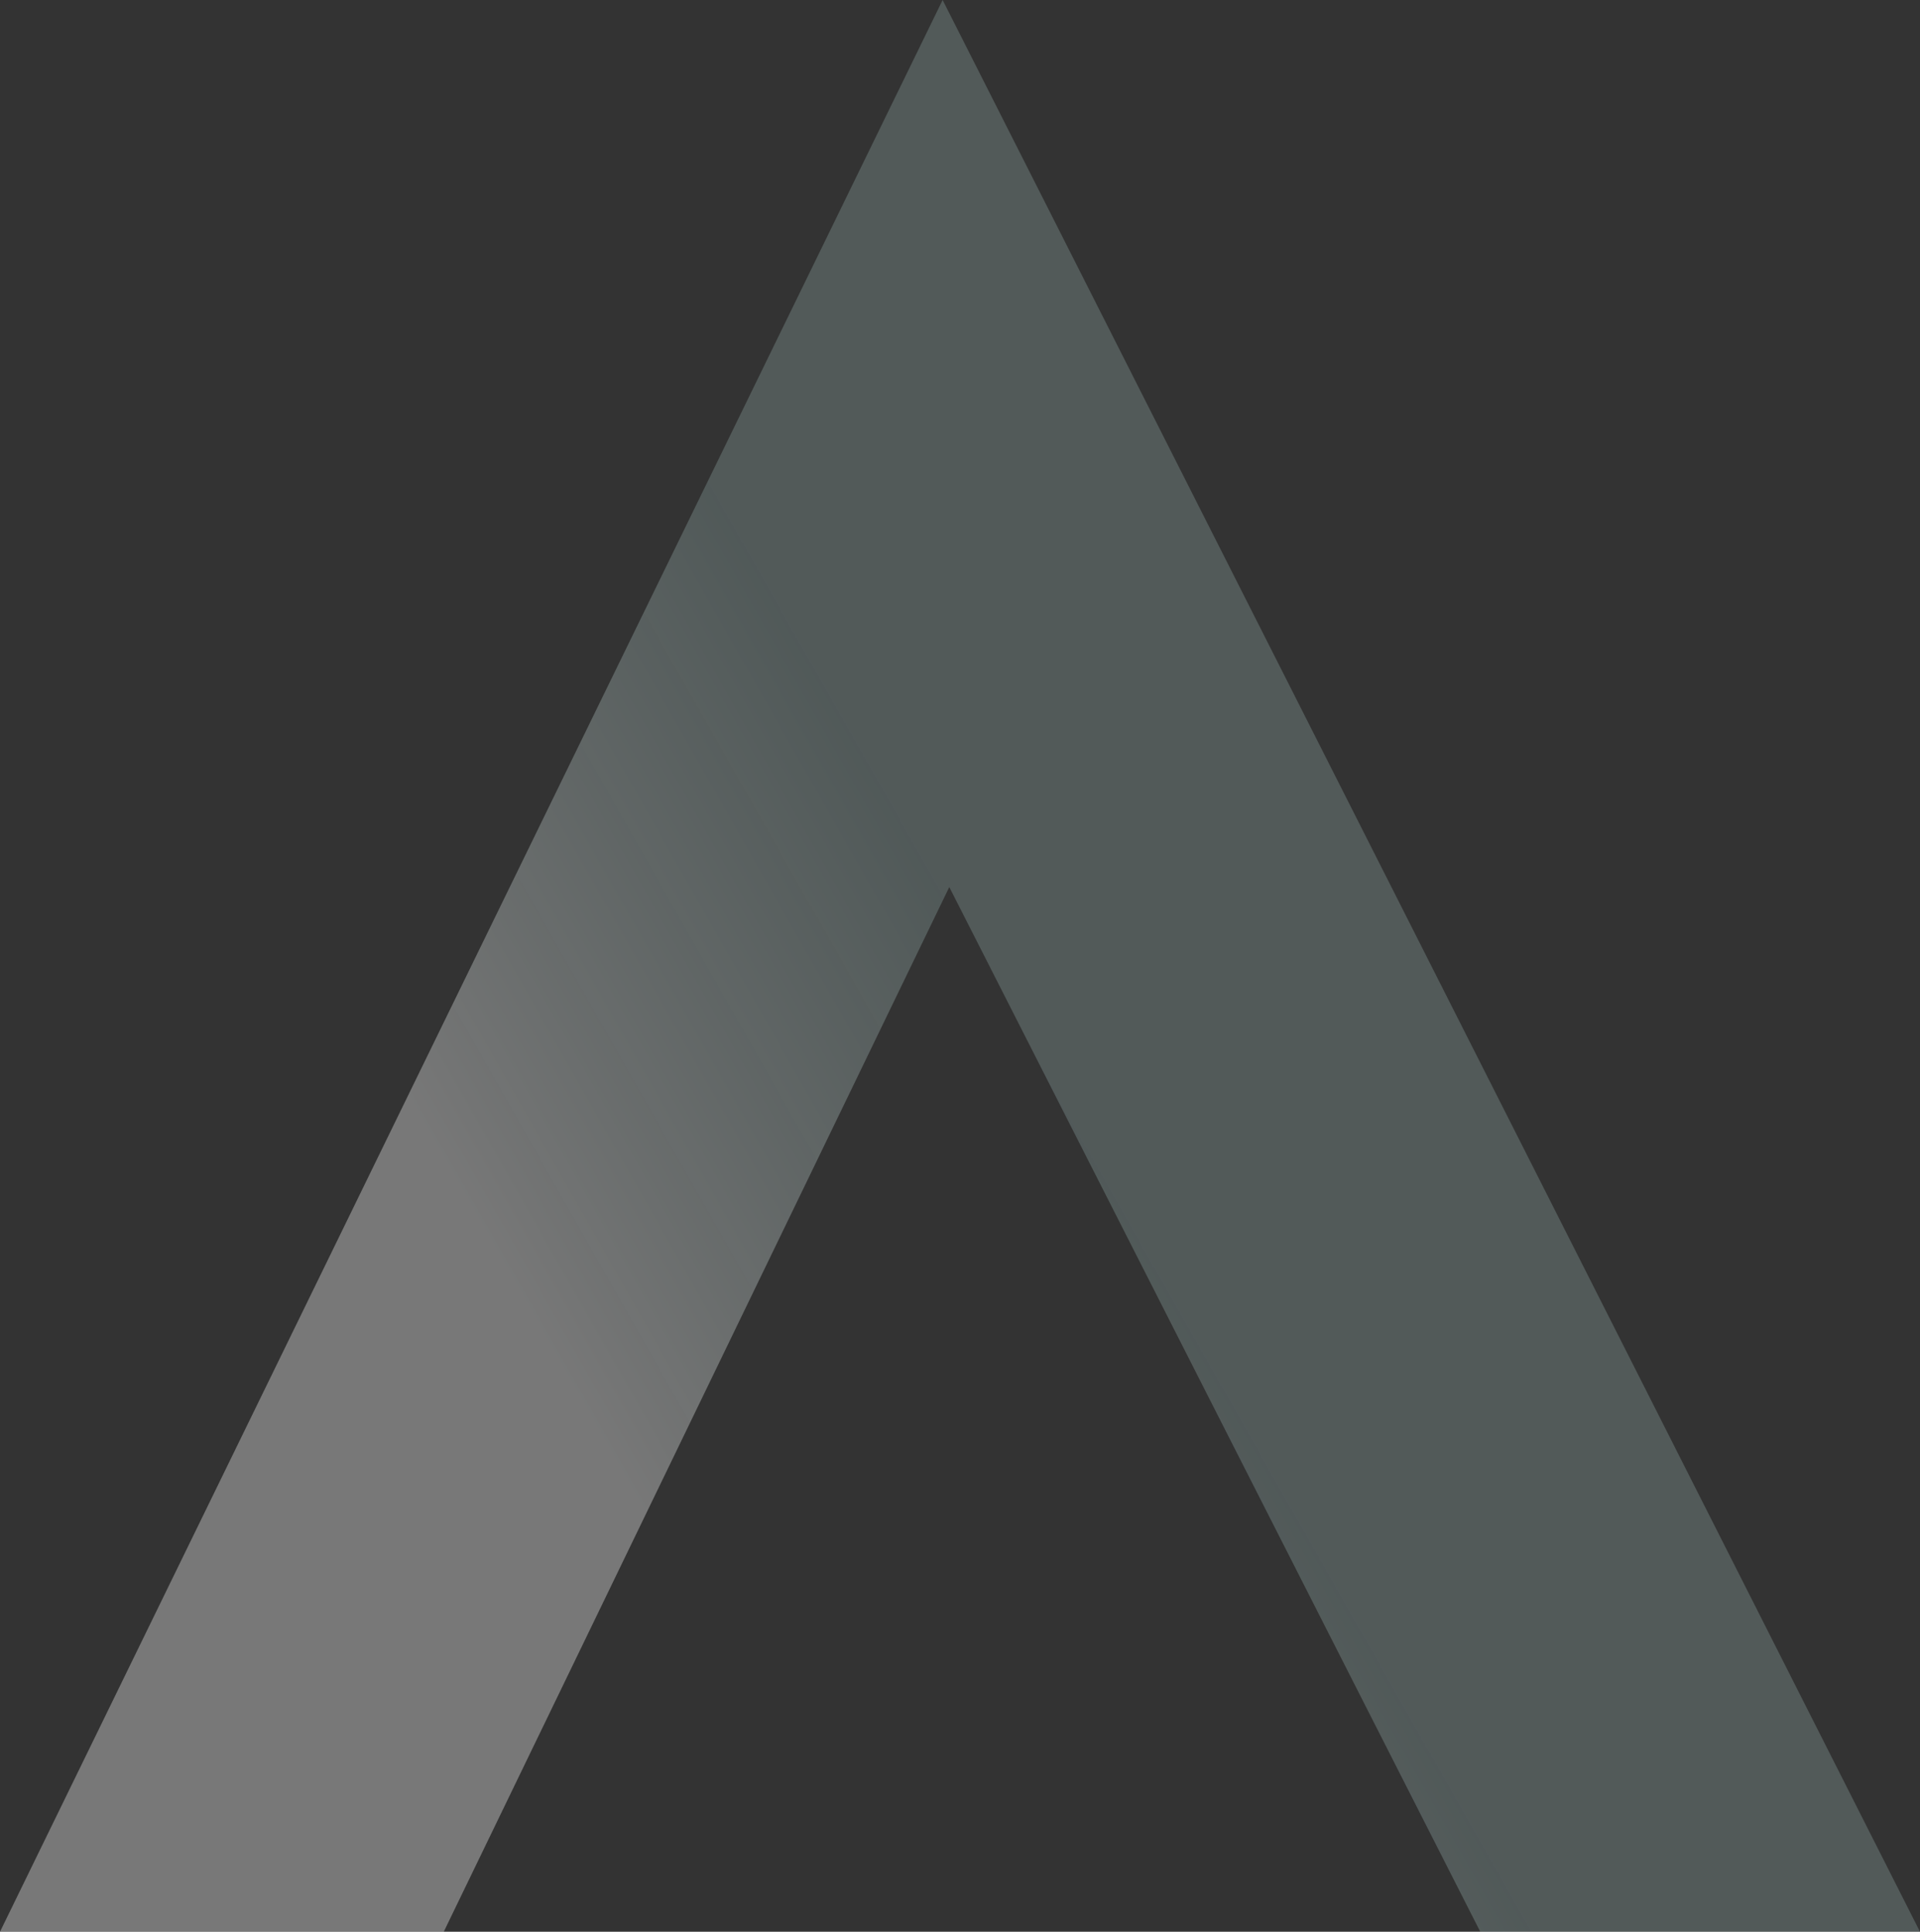 <svg width="2390" height="2405" viewBox="0 0 2390 2405" fill="none" xmlns="http://www.w3.org/2000/svg">
<rect x="0" y="0" width="2390" height="2405" fill="#333333" stroke="none"/>
<path d="M1173.37 0L2390 2405H1842.64L1181.66 1104.39L552.377 2405H0L1173.37 0Z" fill="url(#paint0_linear_4251_776)" fill-opacity="0.47"/>
<defs>
<linearGradient id="paint0_linear_4251_776" x1="1354.28" y1="998.916" x2="549.694" y2="1455.75" gradientUnits="userSpaceOnUse">
<stop offset="0.226" stop-color="#AED1CE" stop-opacity="0.52"/>
<stop offset="1" stop-color="white" stop-opacity="0.72"/>
</linearGradient>
</defs>
</svg>
